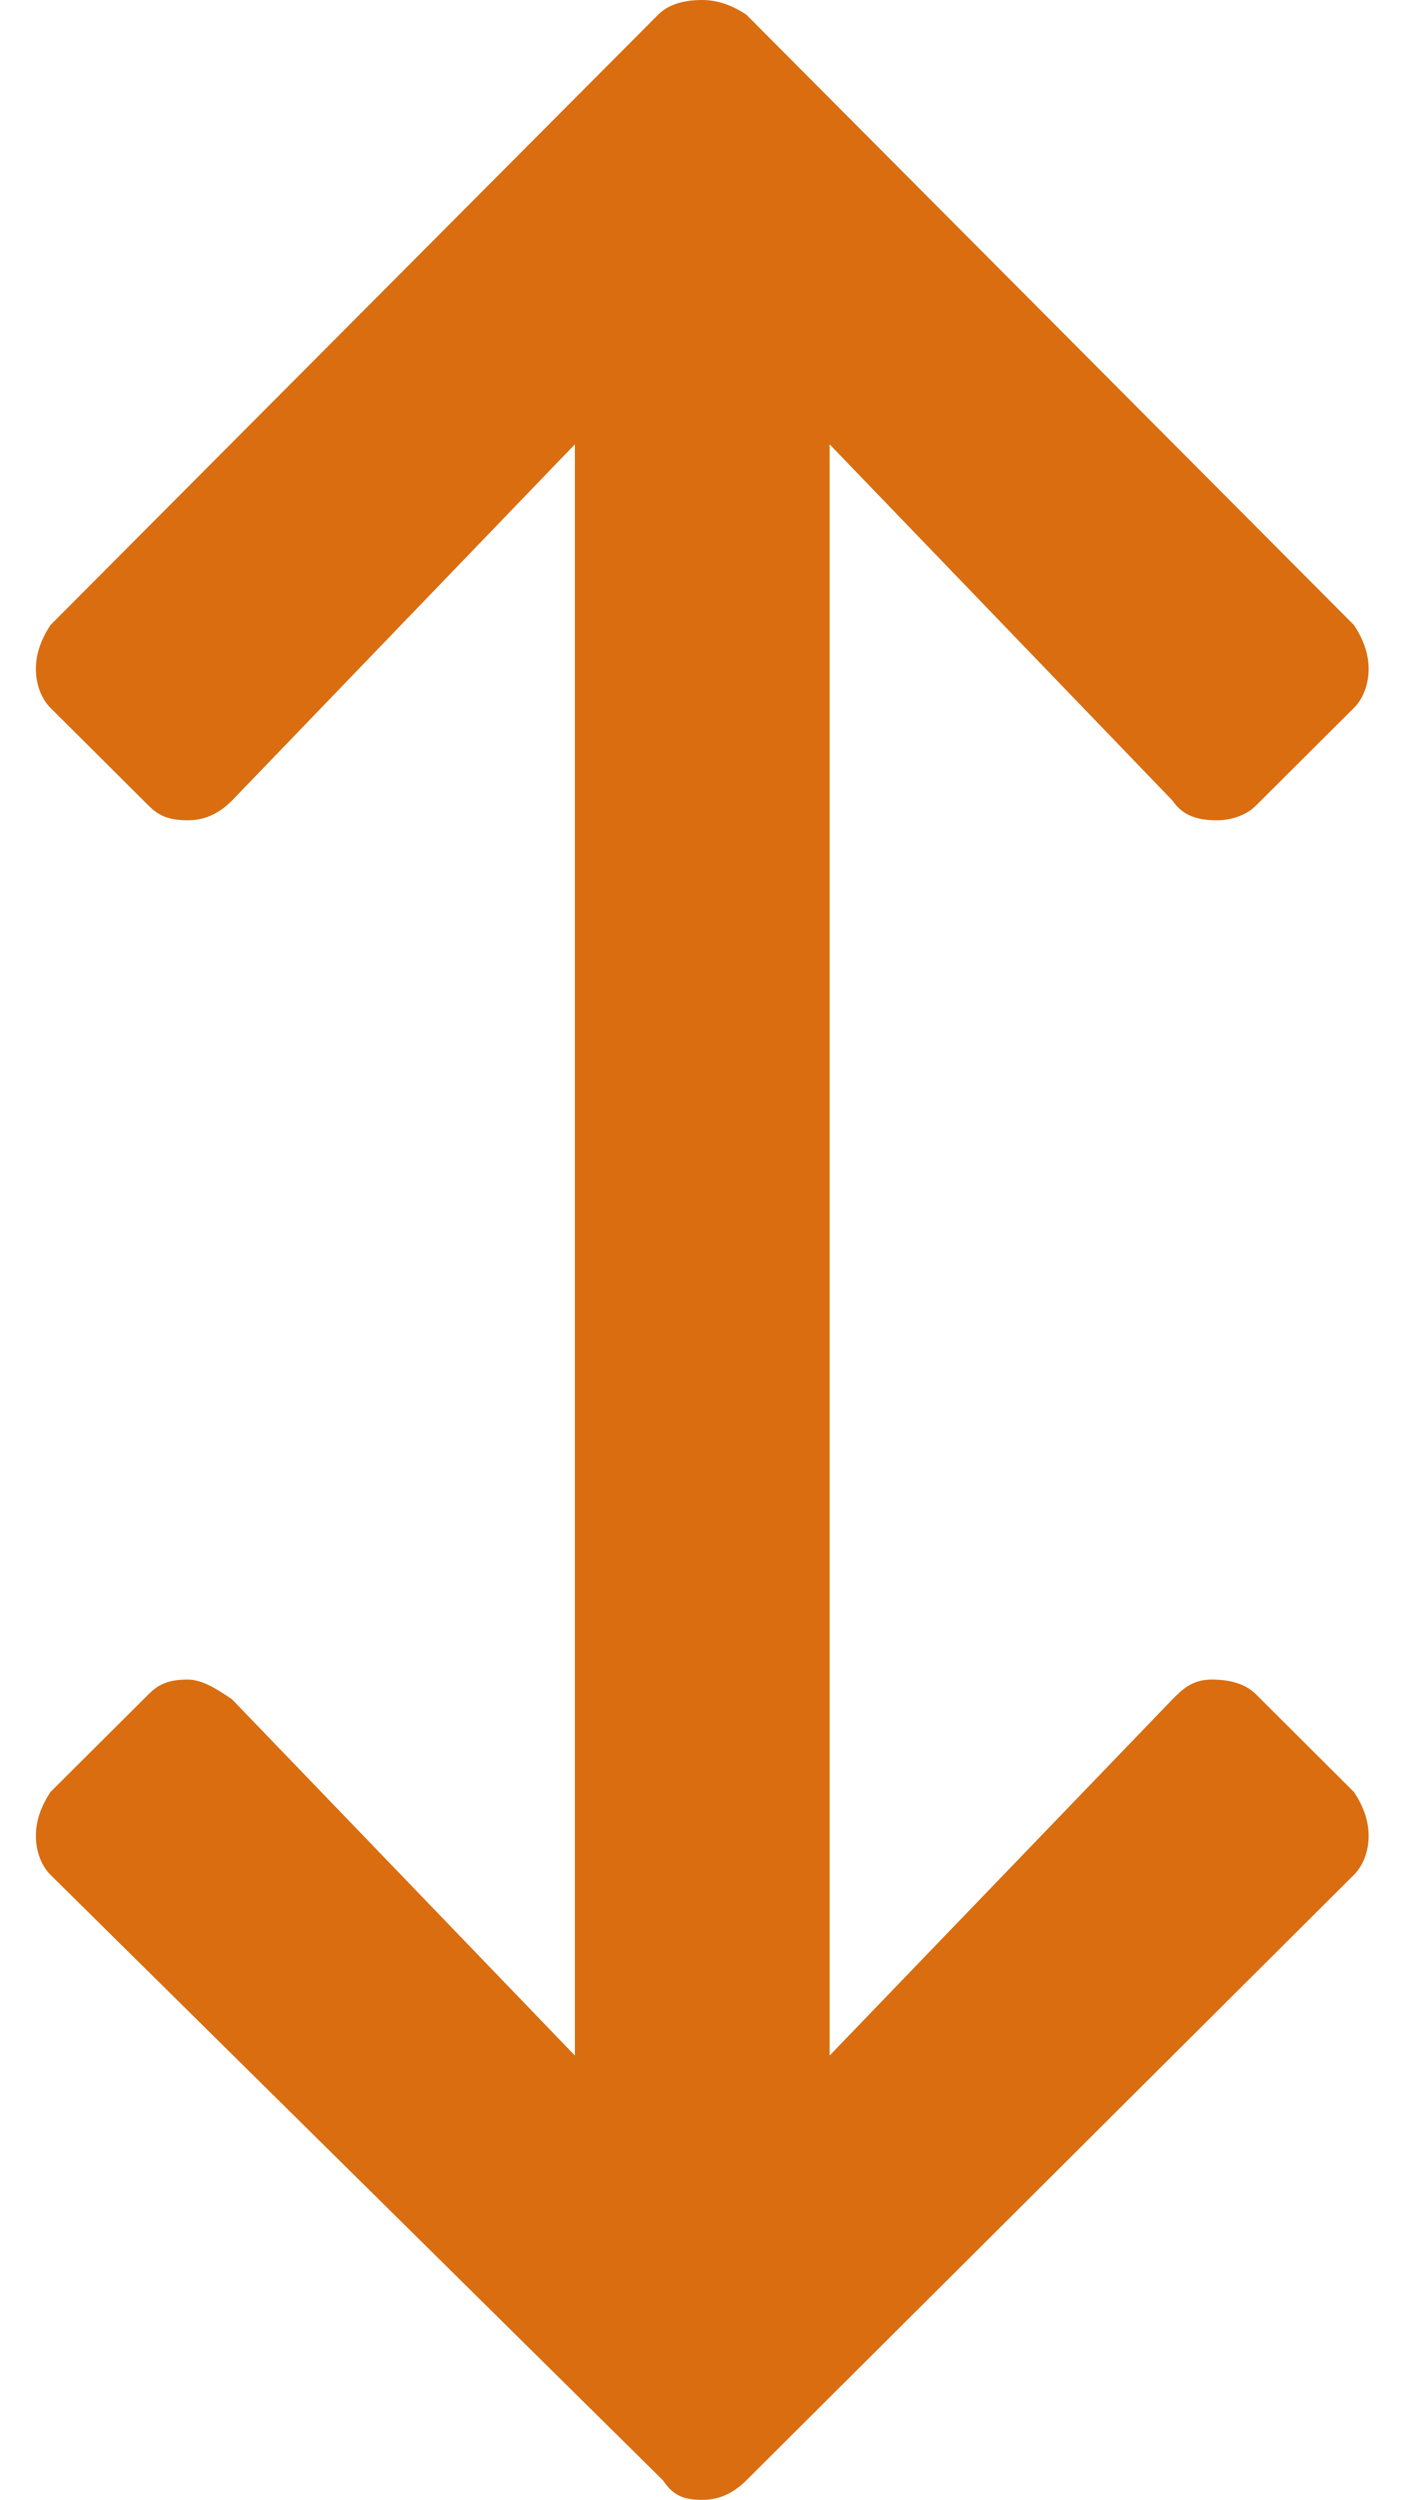 <svg width="17" height="30" viewBox="0 0 17 30" fill="none" xmlns="http://www.w3.org/2000/svg">
<path d="M15.078 20.332L16.254 21.504C16.372 21.68 16.431 21.855 16.431 22.031C16.431 22.207 16.372 22.383 16.254 22.5L8.96 29.766C8.784 29.941 8.607 30 8.431 30C8.196 30 8.078 29.941 7.96 29.766L0.607 22.5C0.49 22.383 0.431 22.207 0.431 22.031C0.431 21.855 0.49 21.68 0.607 21.504L1.784 20.332C1.901 20.215 2.019 20.156 2.254 20.156C2.431 20.156 2.607 20.273 2.784 20.391L6.902 24.668V5.332L2.784 9.609C2.607 9.785 2.431 9.844 2.254 9.844C2.019 9.844 1.901 9.785 1.784 9.668L0.607 8.496C0.49 8.379 0.431 8.203 0.431 8.027C0.431 7.852 0.49 7.676 0.607 7.5L7.902 0.176C8.019 0.059 8.196 0 8.431 0C8.607 0 8.784 0.059 8.96 0.176L16.254 7.5C16.372 7.676 16.431 7.852 16.431 8.027C16.431 8.203 16.372 8.379 16.254 8.496L15.078 9.668C14.96 9.785 14.784 9.844 14.607 9.844C14.372 9.844 14.196 9.785 14.078 9.609L9.96 5.332V24.668L14.078 20.391C14.196 20.273 14.313 20.156 14.549 20.156C14.784 20.156 14.96 20.215 15.078 20.332Z" fill="#D96D10"/>
</svg>
